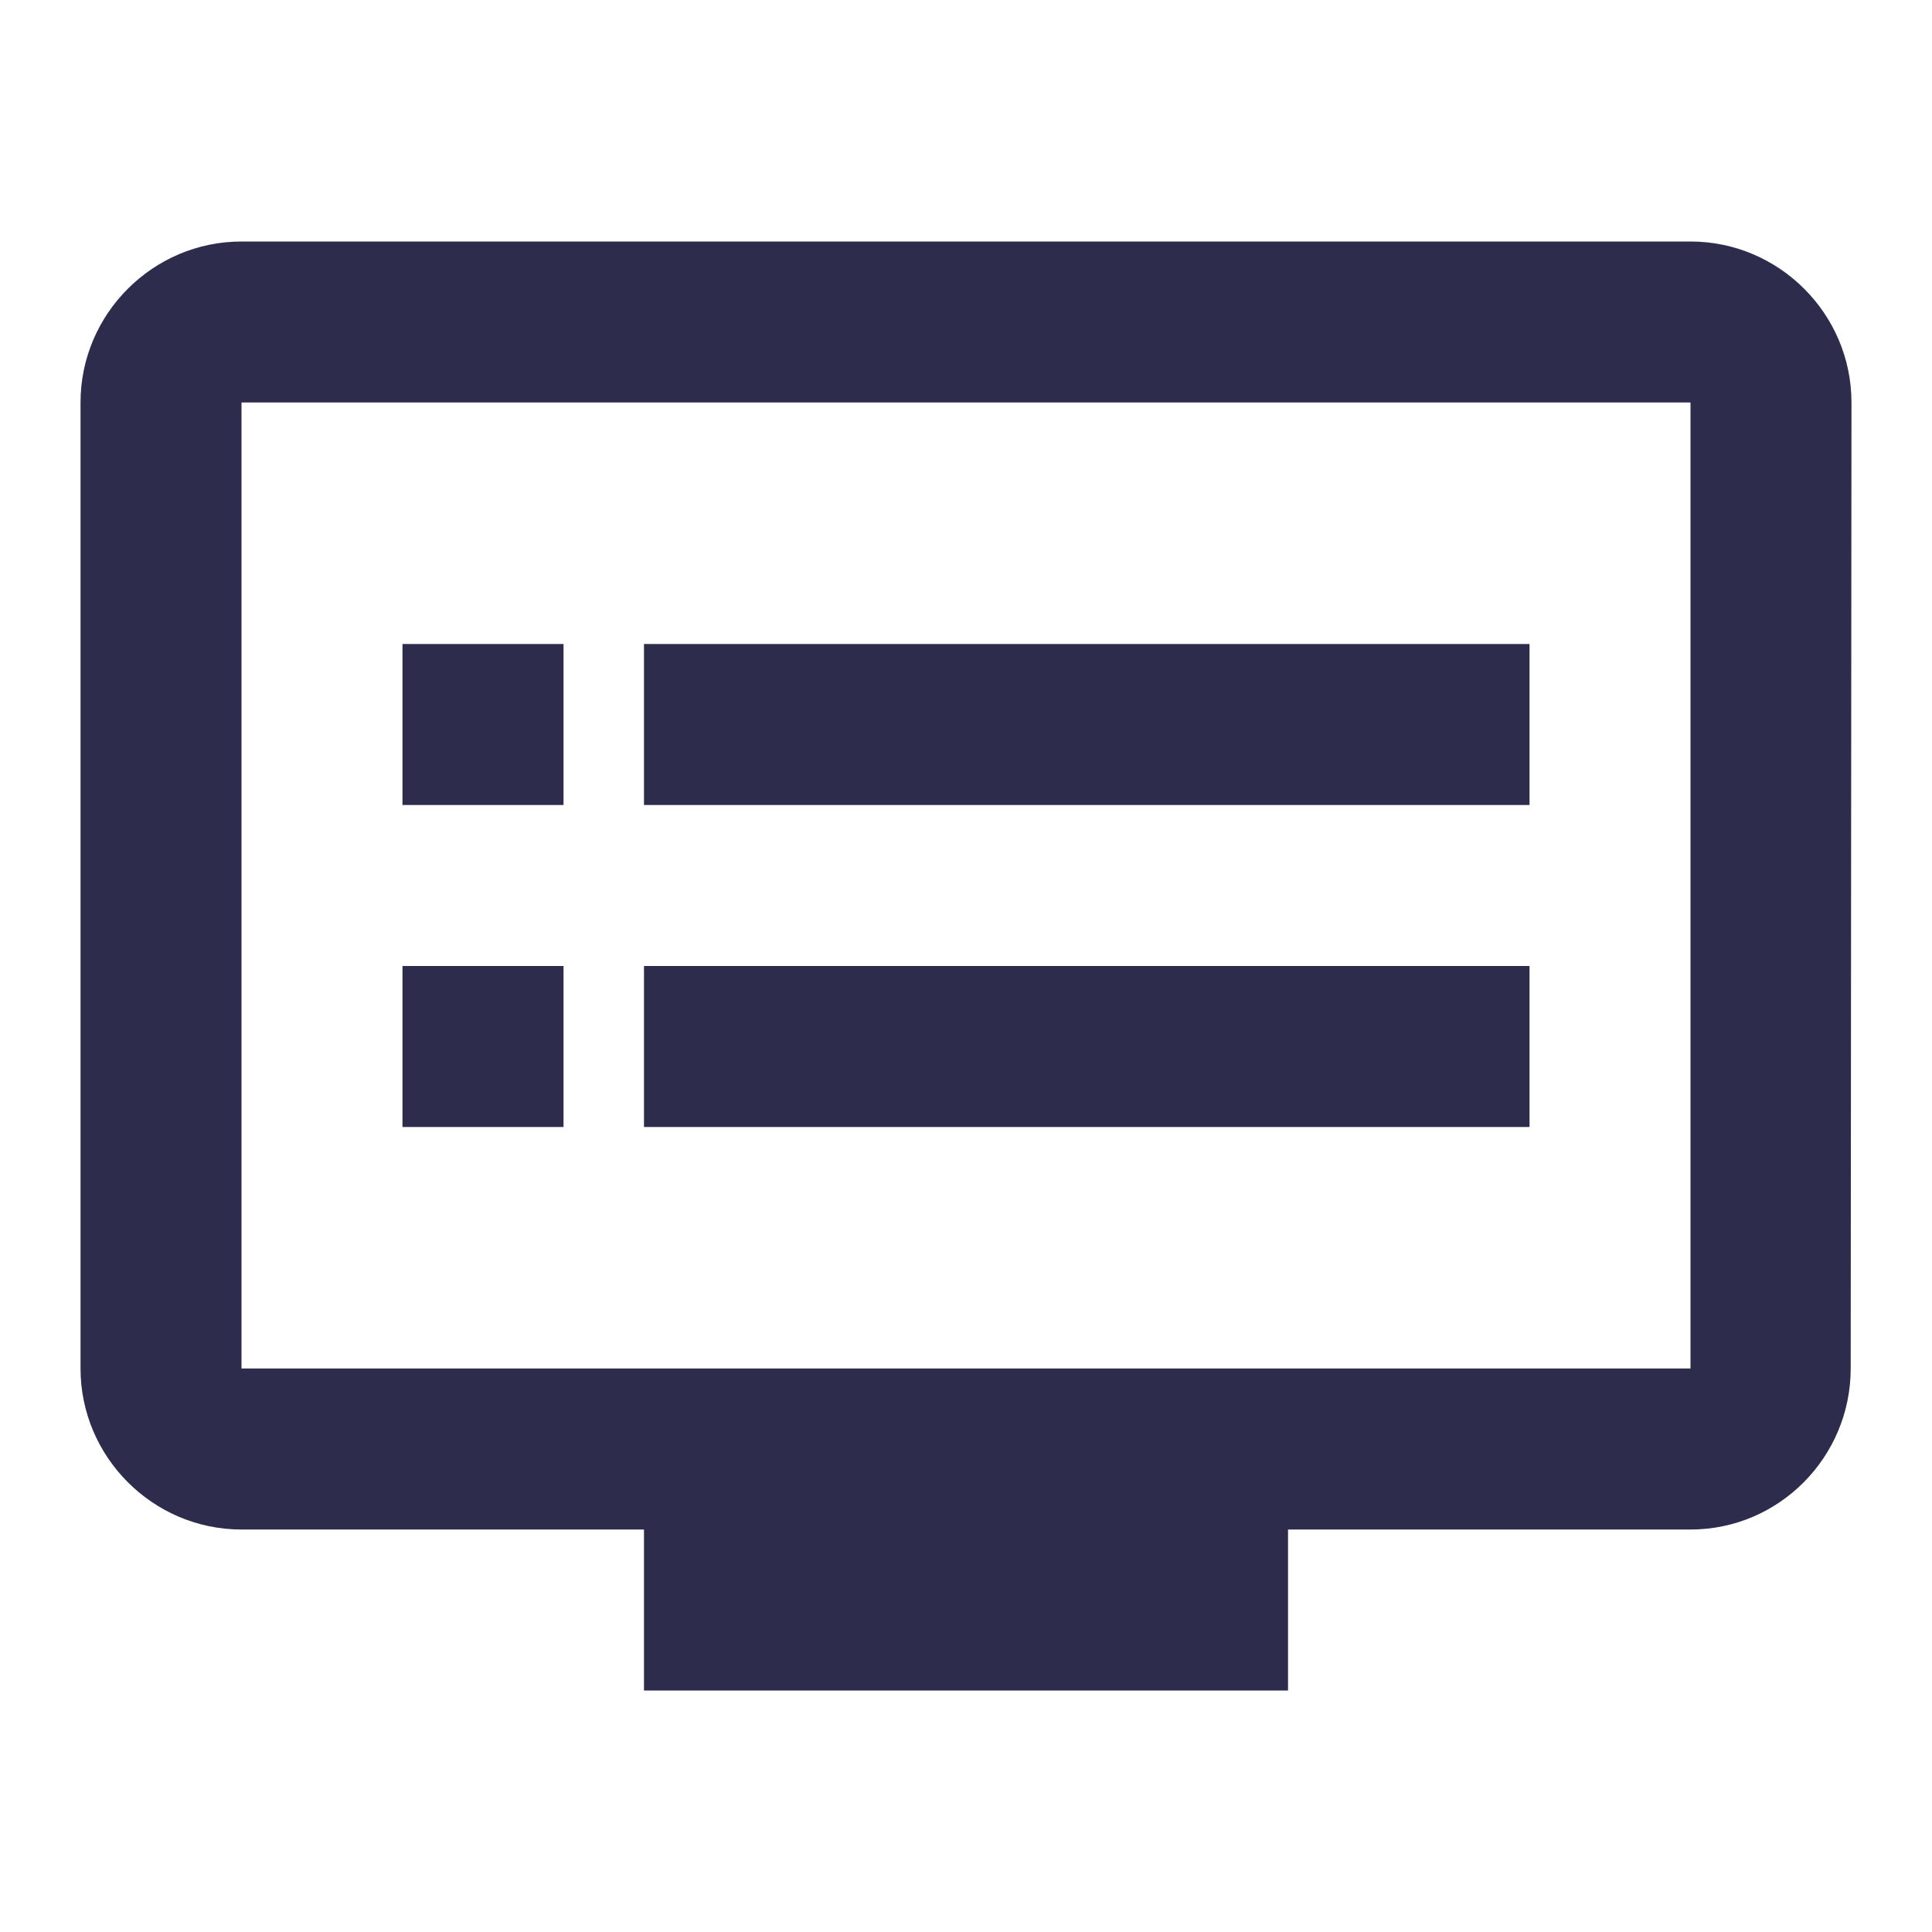<svg width="25" height="25" viewBox="0 0 25 25" fill="none" xmlns="http://www.w3.org/2000/svg">
<path d="M21.875 3.125H3.125C1.979 3.125 1.042 4.062 1.042 5.208V17.708C1.042 18.854 1.979 19.792 3.125 19.792H8.333V21.875H16.667V19.792H21.875C23.021 19.792 23.948 18.854 23.948 17.708L23.958 5.208C23.958 4.062 23.021 3.125 21.875 3.125ZM21.875 17.708H3.125V5.208H21.875V17.708ZM19.792 8.333H8.333V10.417H19.792V8.333ZM19.792 12.5H8.333V14.583H19.792V12.5ZM7.292 8.333H5.208V10.417H7.292V8.333ZM7.292 12.5H5.208V14.583H7.292V12.5Z" fill="#2E2C4C"/>
</svg>
